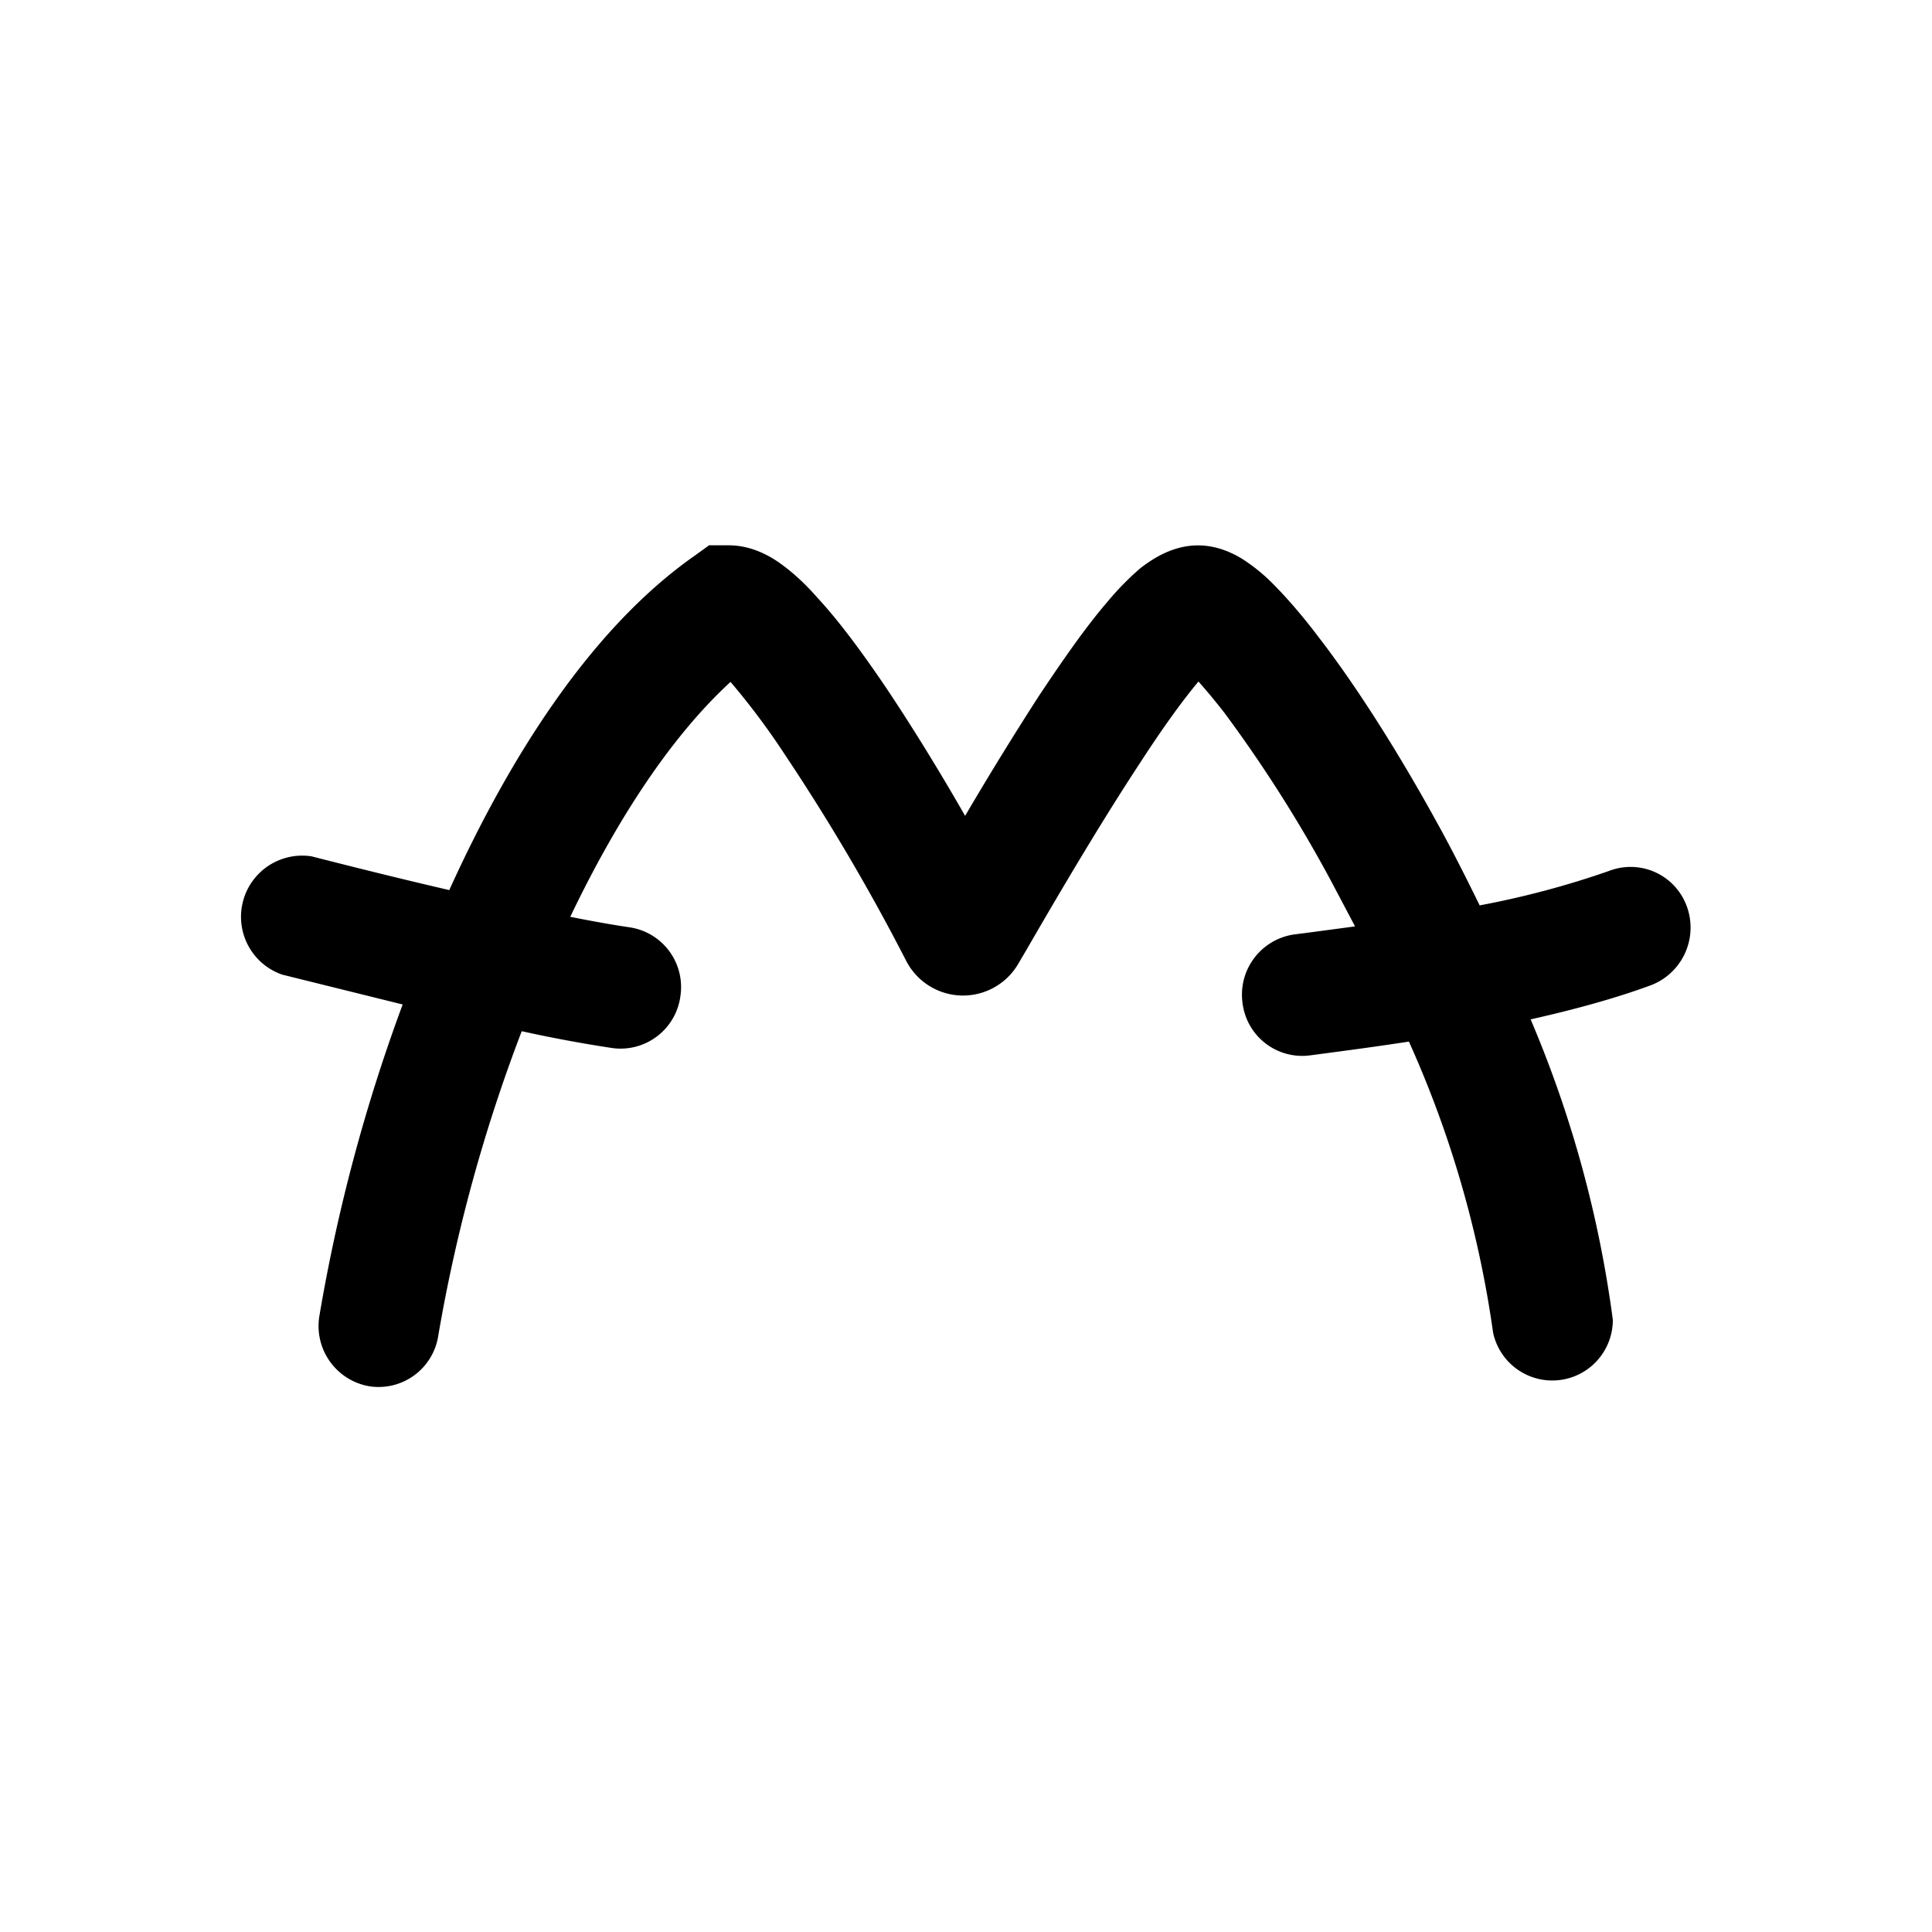 <svg xmlns="http://www.w3.org/2000/svg" width="1em" height="1em" viewBox="0 0 24 24"><path fill="currentColor" d="M8.814 6.774h.238c.313 0 .56.162.684.257c.147.11.29.247.418.394c.266.286.552.675.837 1.094c.332.494.68 1.06.998 1.616q.445-.759.922-1.498c.285-.427.57-.84.841-1.155a3.5 3.5 0 0 1 .418-.427c.12-.09.376-.28.713-.28c.252 0 .452.109.552.17c.118.076.233.167.332.262c.195.19.41.437.628.727c.442.575.955 1.374 1.454 2.281c.18.324.357.675.532 1.032a11 11 0 0 0 1.607-.428a.743.743 0 0 1 .965.437a.767.767 0 0 1-.437.98c-.447.166-.97.308-1.502.427a14.3 14.3 0 0 1 1.021 3.731a.752.752 0 0 1-1.487.162a13.3 13.3 0 0 0-1.046-3.617c-.404.062-.765.11-1.046.147l-.18.024a.747.747 0 0 1-.841-.651a.756.756 0 0 1 .641-.851l.157-.02l.6-.08l-.296-.56a17 17 0 0 0-1.326-2.092a8 8 0 0 0-.323-.39c-.204.243-.456.594-.727 1.013c-.5.76-1.027 1.658-1.412 2.324l-.1.17a.794.794 0 0 1-1.397-.047A26 26 0 0 0 9.75 9.374a9 9 0 0 0-.675-.903c-.741.68-1.416 1.716-1.991 2.918c.285.057.532.1.727.129a.75.75 0 0 1 .642.85a.75.75 0 0 1-.842.652a17 17 0 0 1-1.13-.21a20 20 0 0 0-1.037 3.784a.75.75 0 0 1-.855.627a.76.76 0 0 1-.623-.865a21.4 21.4 0 0 1 1.036-3.878l-1.497-.371a.76.76 0 0 1 .366-1.469c.447.114 1.07.271 1.71.419c.742-1.635 1.75-3.242 3.043-4.15l.19-.137z"/></svg>
